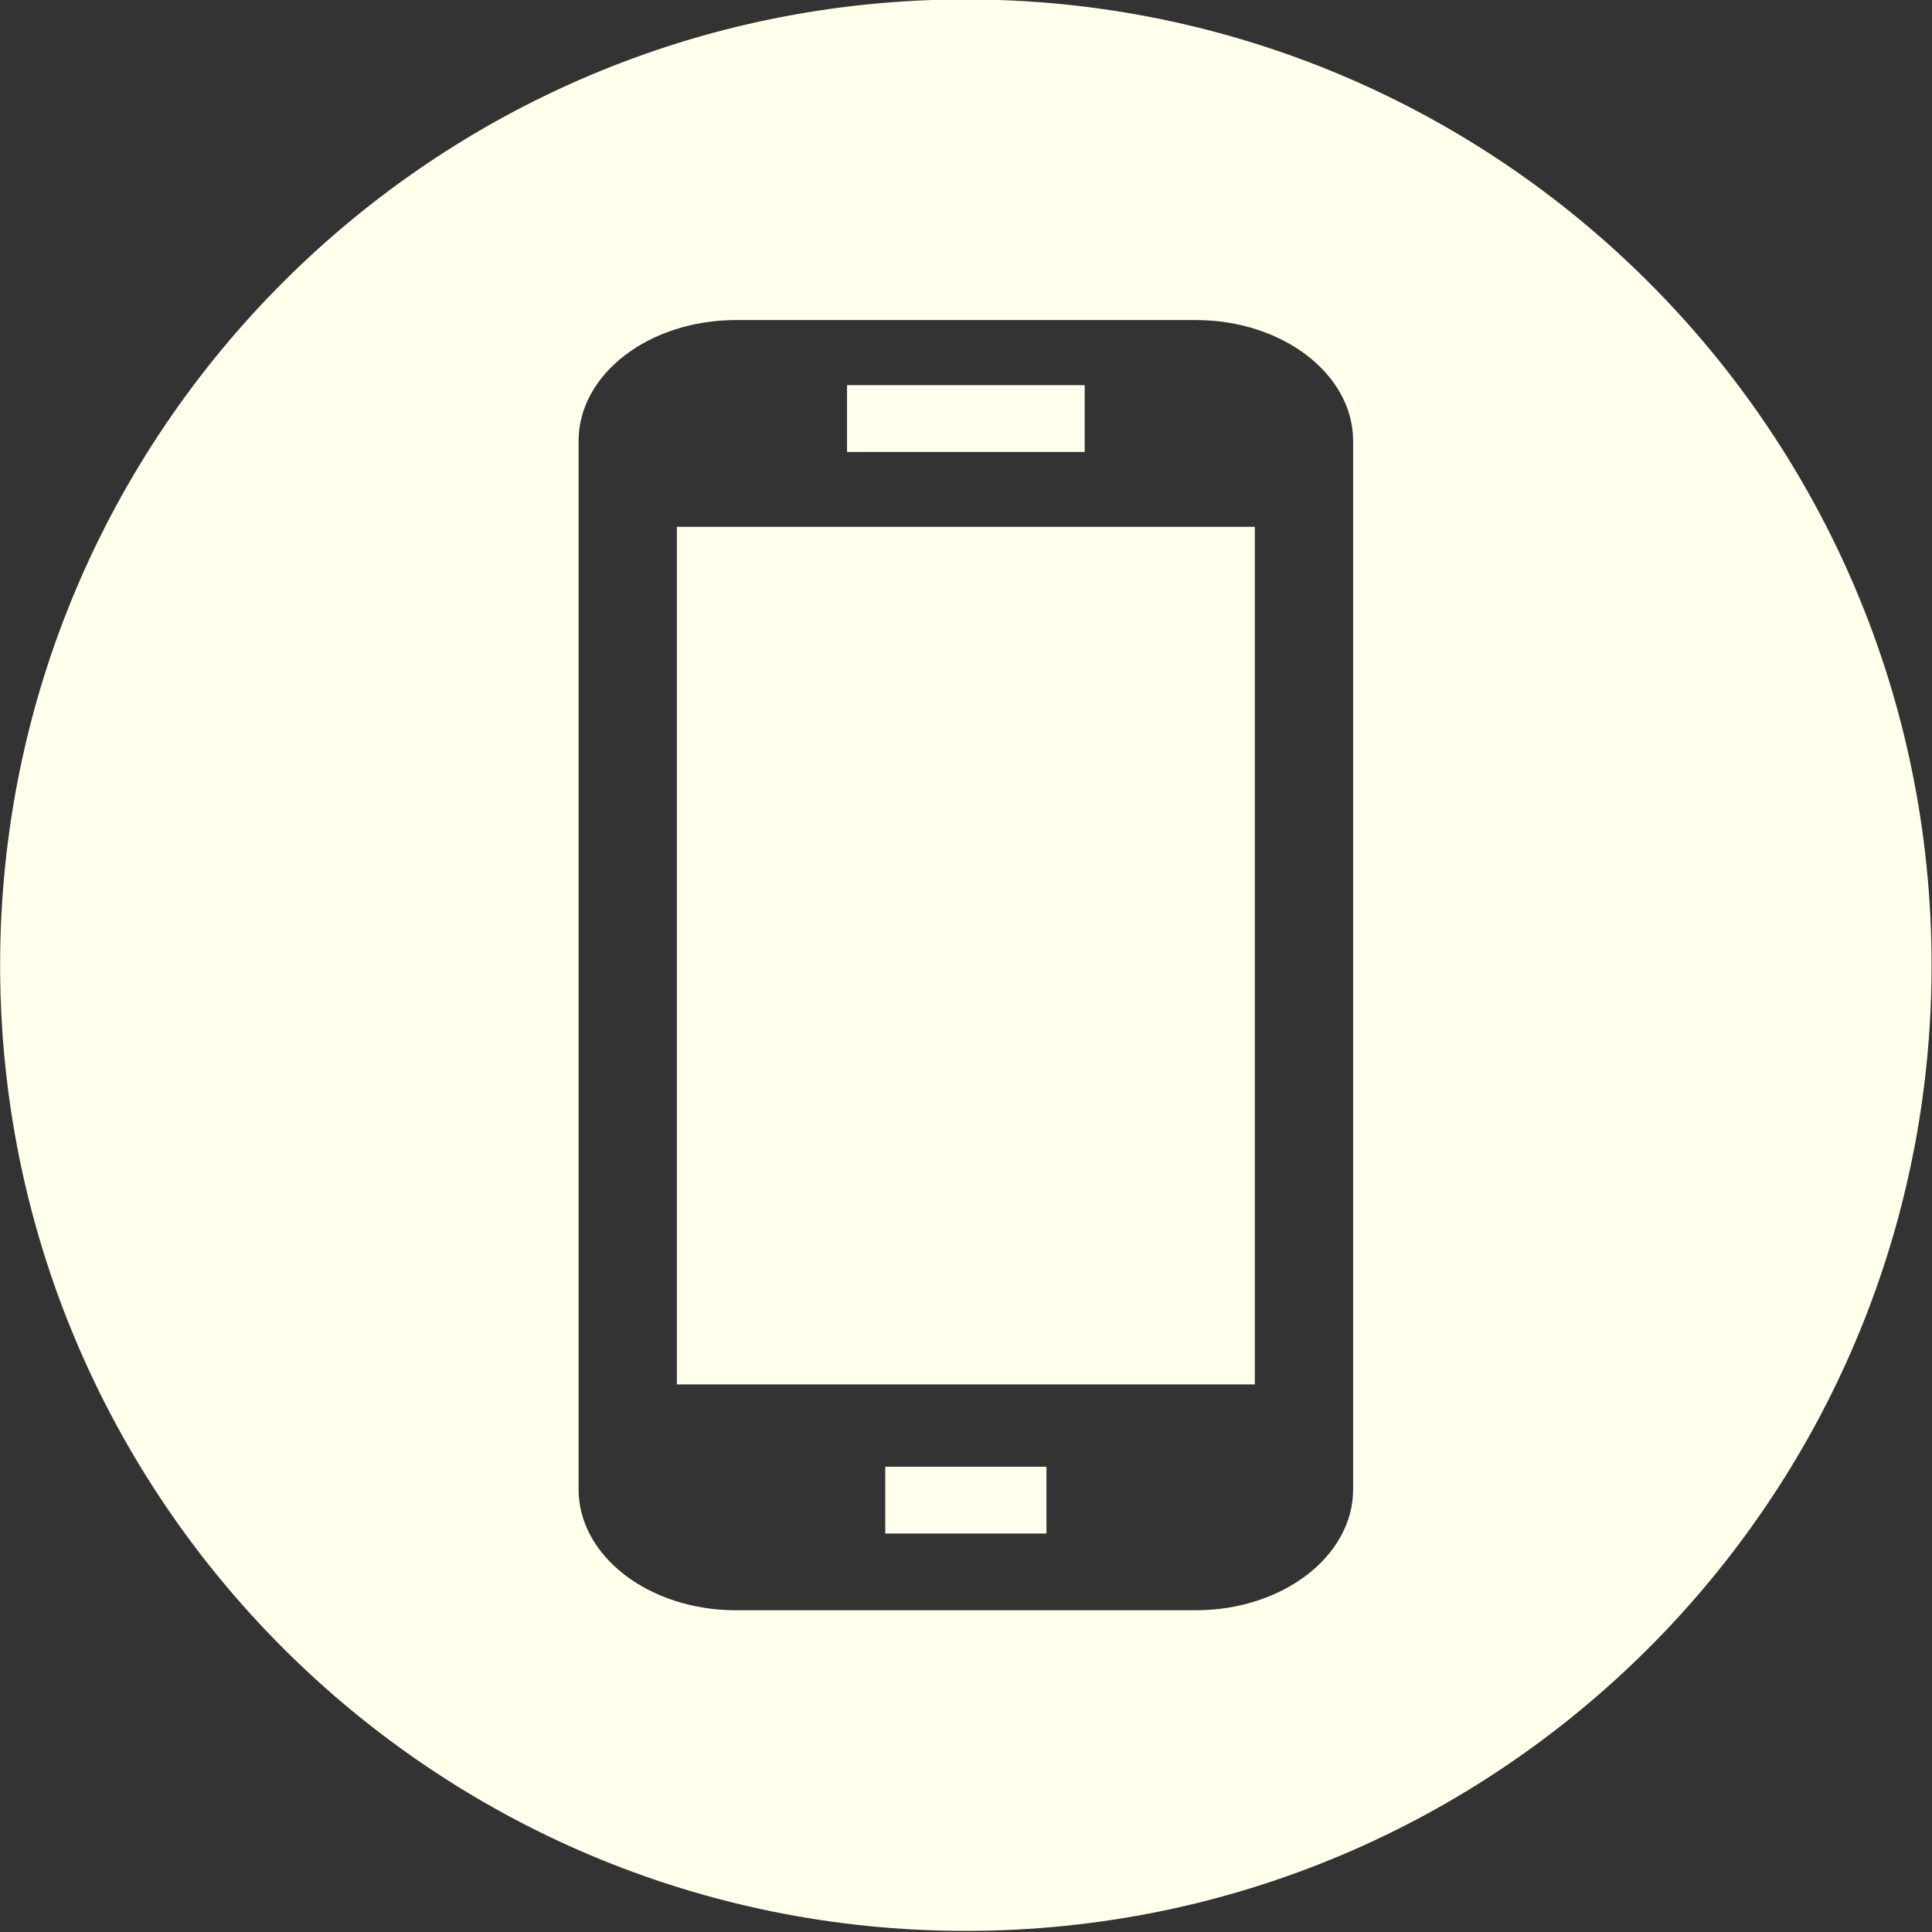 <?xml version="1.0" encoding="UTF-8" standalone="no"?><svg xmlns="http://www.w3.org/2000/svg" xmlns:xlink="http://www.w3.org/1999/xlink" fill="#ffffec" height="115.7" preserveAspectRatio="xMidYMid meet" version="1" viewBox="14.2 14.2 115.7 115.7" width="115.7" zoomAndPan="magnify"><rect x="14.2" y="14.2" width="115.7" height="115.7" fill="#333333" stroke="none"/><g id="change1_1"><path d="M64.926 37.266H79.157V41.266H64.926z" fill="inherit"/></g><g id="change1_2"><path d="M67.215 102.037H76.868V106.037H67.215z" fill="inherit"/></g><g id="change1_3"><path d="M54.736 45.75H89.346V97.107H54.736z" fill="inherit"/></g><g id="change1_4"><path d="M72.04,14.166C40.1,14.166,14.207,40.06,14.207,72c0,31.939,25.893,57.834,57.833,57.834 c31.941,0,57.835-25.895,57.835-57.834C129.875,40.06,103.981,14.166,72.04,14.166z M95.233,103.393 c0,3.998-4.221,7.239-9.424,7.239H58.274c-5.205,0-9.425-3.241-9.425-7.239V40.606c0-3.998,4.22-7.239,9.425-7.239h27.535 c5.203,0,9.424,3.241,9.424,7.239V103.393z" fill="inherit"/></g></svg>